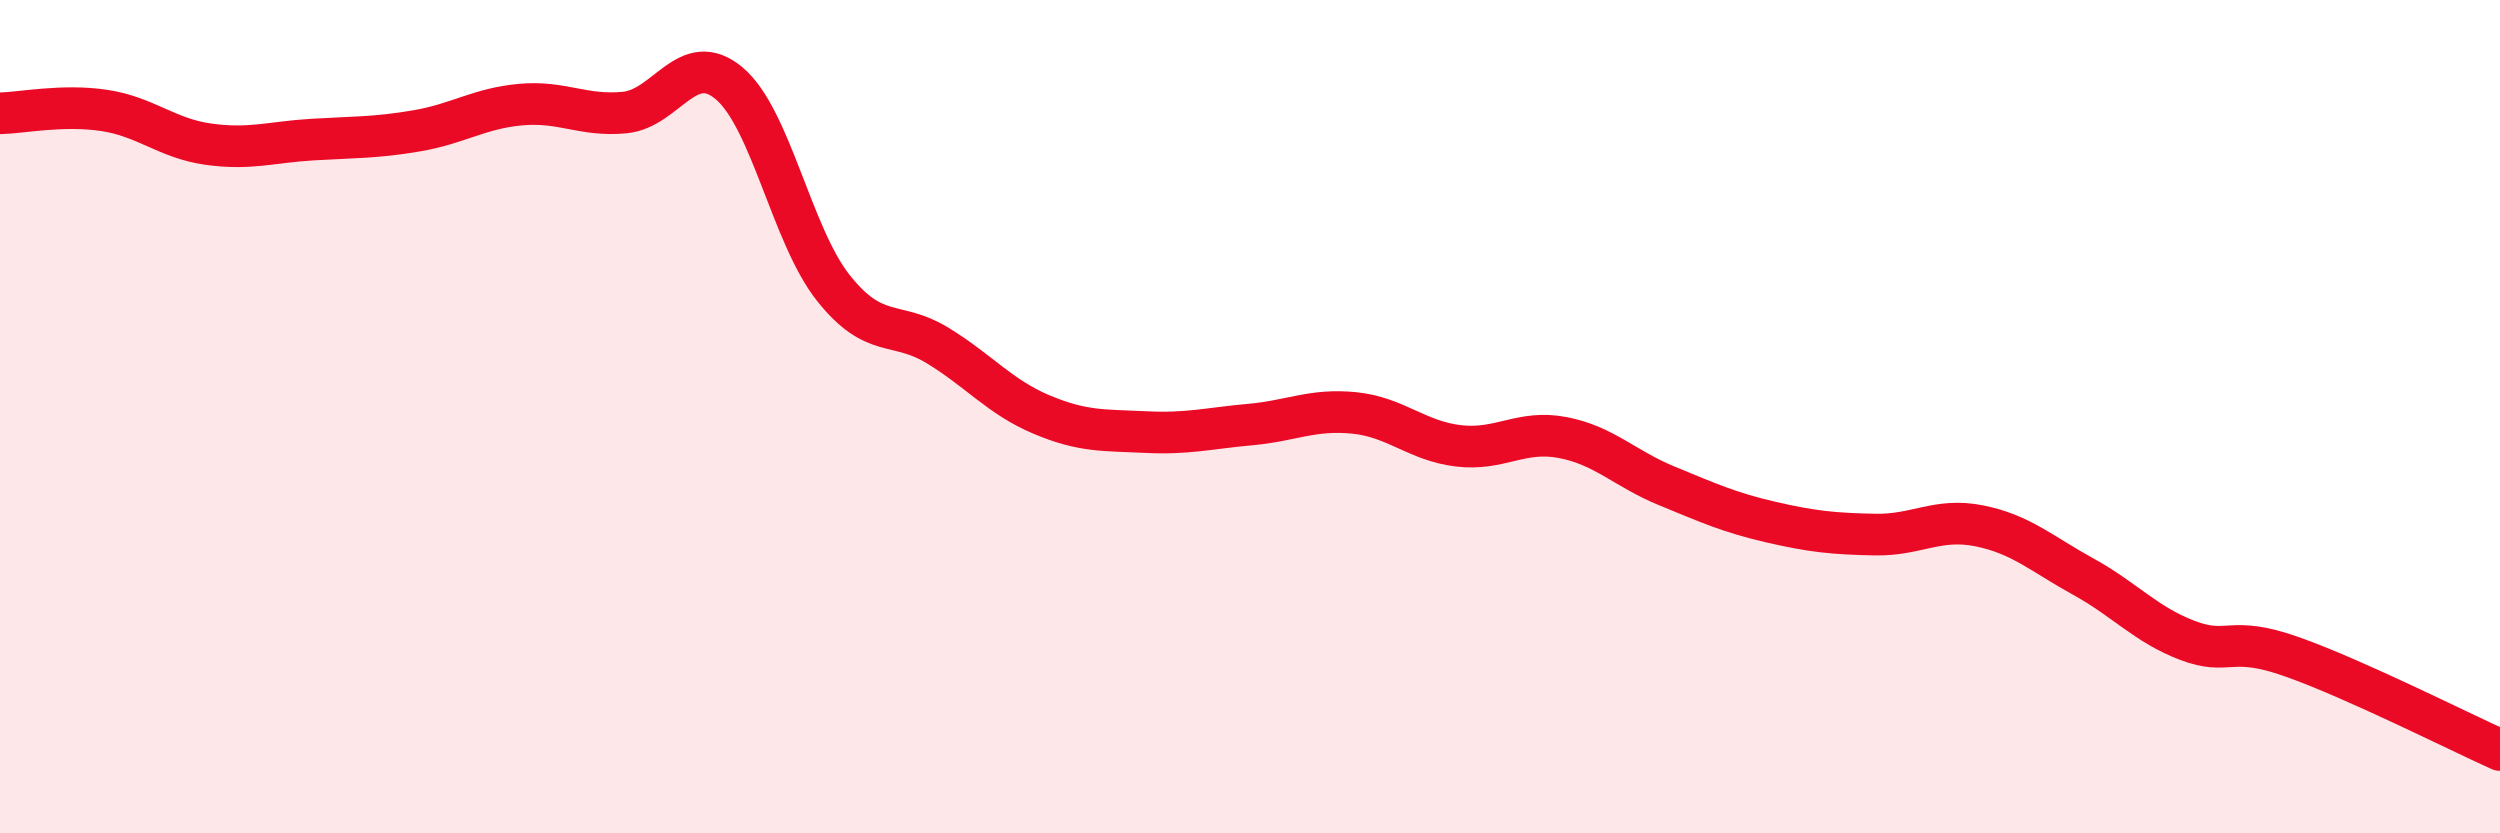 
    <svg width="60" height="20" viewBox="0 0 60 20" xmlns="http://www.w3.org/2000/svg">
      <path
        d="M 0,2.72 C 0.5,2.71 1.5,2.5 2.5,2.65 C 3.5,2.8 4,3.32 5,3.46 C 6,3.6 6.5,3.41 7.5,3.35 C 8.5,3.29 9,3.31 10,3.14 C 11,2.97 11.5,2.6 12.5,2.51 C 13.5,2.42 14,2.8 15,2.7 C 16,2.6 16.5,1.16 17.5,2 C 18.5,2.84 19,5.65 20,6.91 C 21,8.17 21.5,7.68 22.5,8.29 C 23.5,8.9 24,9.53 25,9.95 C 26,10.37 26.5,10.32 27.5,10.37 C 28.5,10.42 29,10.28 30,10.19 C 31,10.1 31.5,9.81 32.5,9.91 C 33.5,10.01 34,10.58 35,10.7 C 36,10.82 36.5,10.31 37.5,10.5 C 38.5,10.69 39,11.25 40,11.66 C 41,12.07 41.5,12.3 42.5,12.53 C 43.5,12.76 44,12.81 45,12.83 C 46,12.85 46.5,12.42 47.5,12.62 C 48.5,12.82 49,13.29 50,13.84 C 51,14.39 51.5,14.99 52.5,15.37 C 53.5,15.75 53.5,15.23 55,15.76 C 56.5,16.29 59,17.55 60,18L60 20L0 20Z"
        fill="#EB0A25"
        opacity="0.1"
        stroke-linecap="round"
        stroke-linejoin="round"
      />
      <path
        d="M 0,2.72 C 0.5,2.71 1.5,2.5 2.5,2.65 C 3.5,2.8 4,3.32 5,3.46 C 6,3.6 6.5,3.41 7.5,3.35 C 8.5,3.29 9,3.31 10,3.14 C 11,2.97 11.5,2.6 12.5,2.51 C 13.5,2.42 14,2.8 15,2.7 C 16,2.6 16.5,1.16 17.5,2 C 18.5,2.84 19,5.65 20,6.91 C 21,8.17 21.5,7.68 22.5,8.29 C 23.5,8.9 24,9.53 25,9.95 C 26,10.37 26.5,10.32 27.5,10.37 C 28.5,10.42 29,10.28 30,10.19 C 31,10.1 31.5,9.81 32.5,9.91 C 33.5,10.01 34,10.58 35,10.7 C 36,10.82 36.5,10.31 37.5,10.5 C 38.5,10.69 39,11.25 40,11.66 C 41,12.07 41.5,12.3 42.5,12.53 C 43.5,12.76 44,12.81 45,12.83 C 46,12.85 46.5,12.42 47.5,12.62 C 48.5,12.82 49,13.29 50,13.84 C 51,14.39 51.5,14.99 52.5,15.37 C 53.5,15.75 53.5,15.23 55,15.76 C 56.5,16.29 59,17.55 60,18"
        stroke="#EB0A25"
        stroke-width="1"
        fill="none"
        stroke-linecap="round"
        stroke-linejoin="round"
      />
    </svg>
  